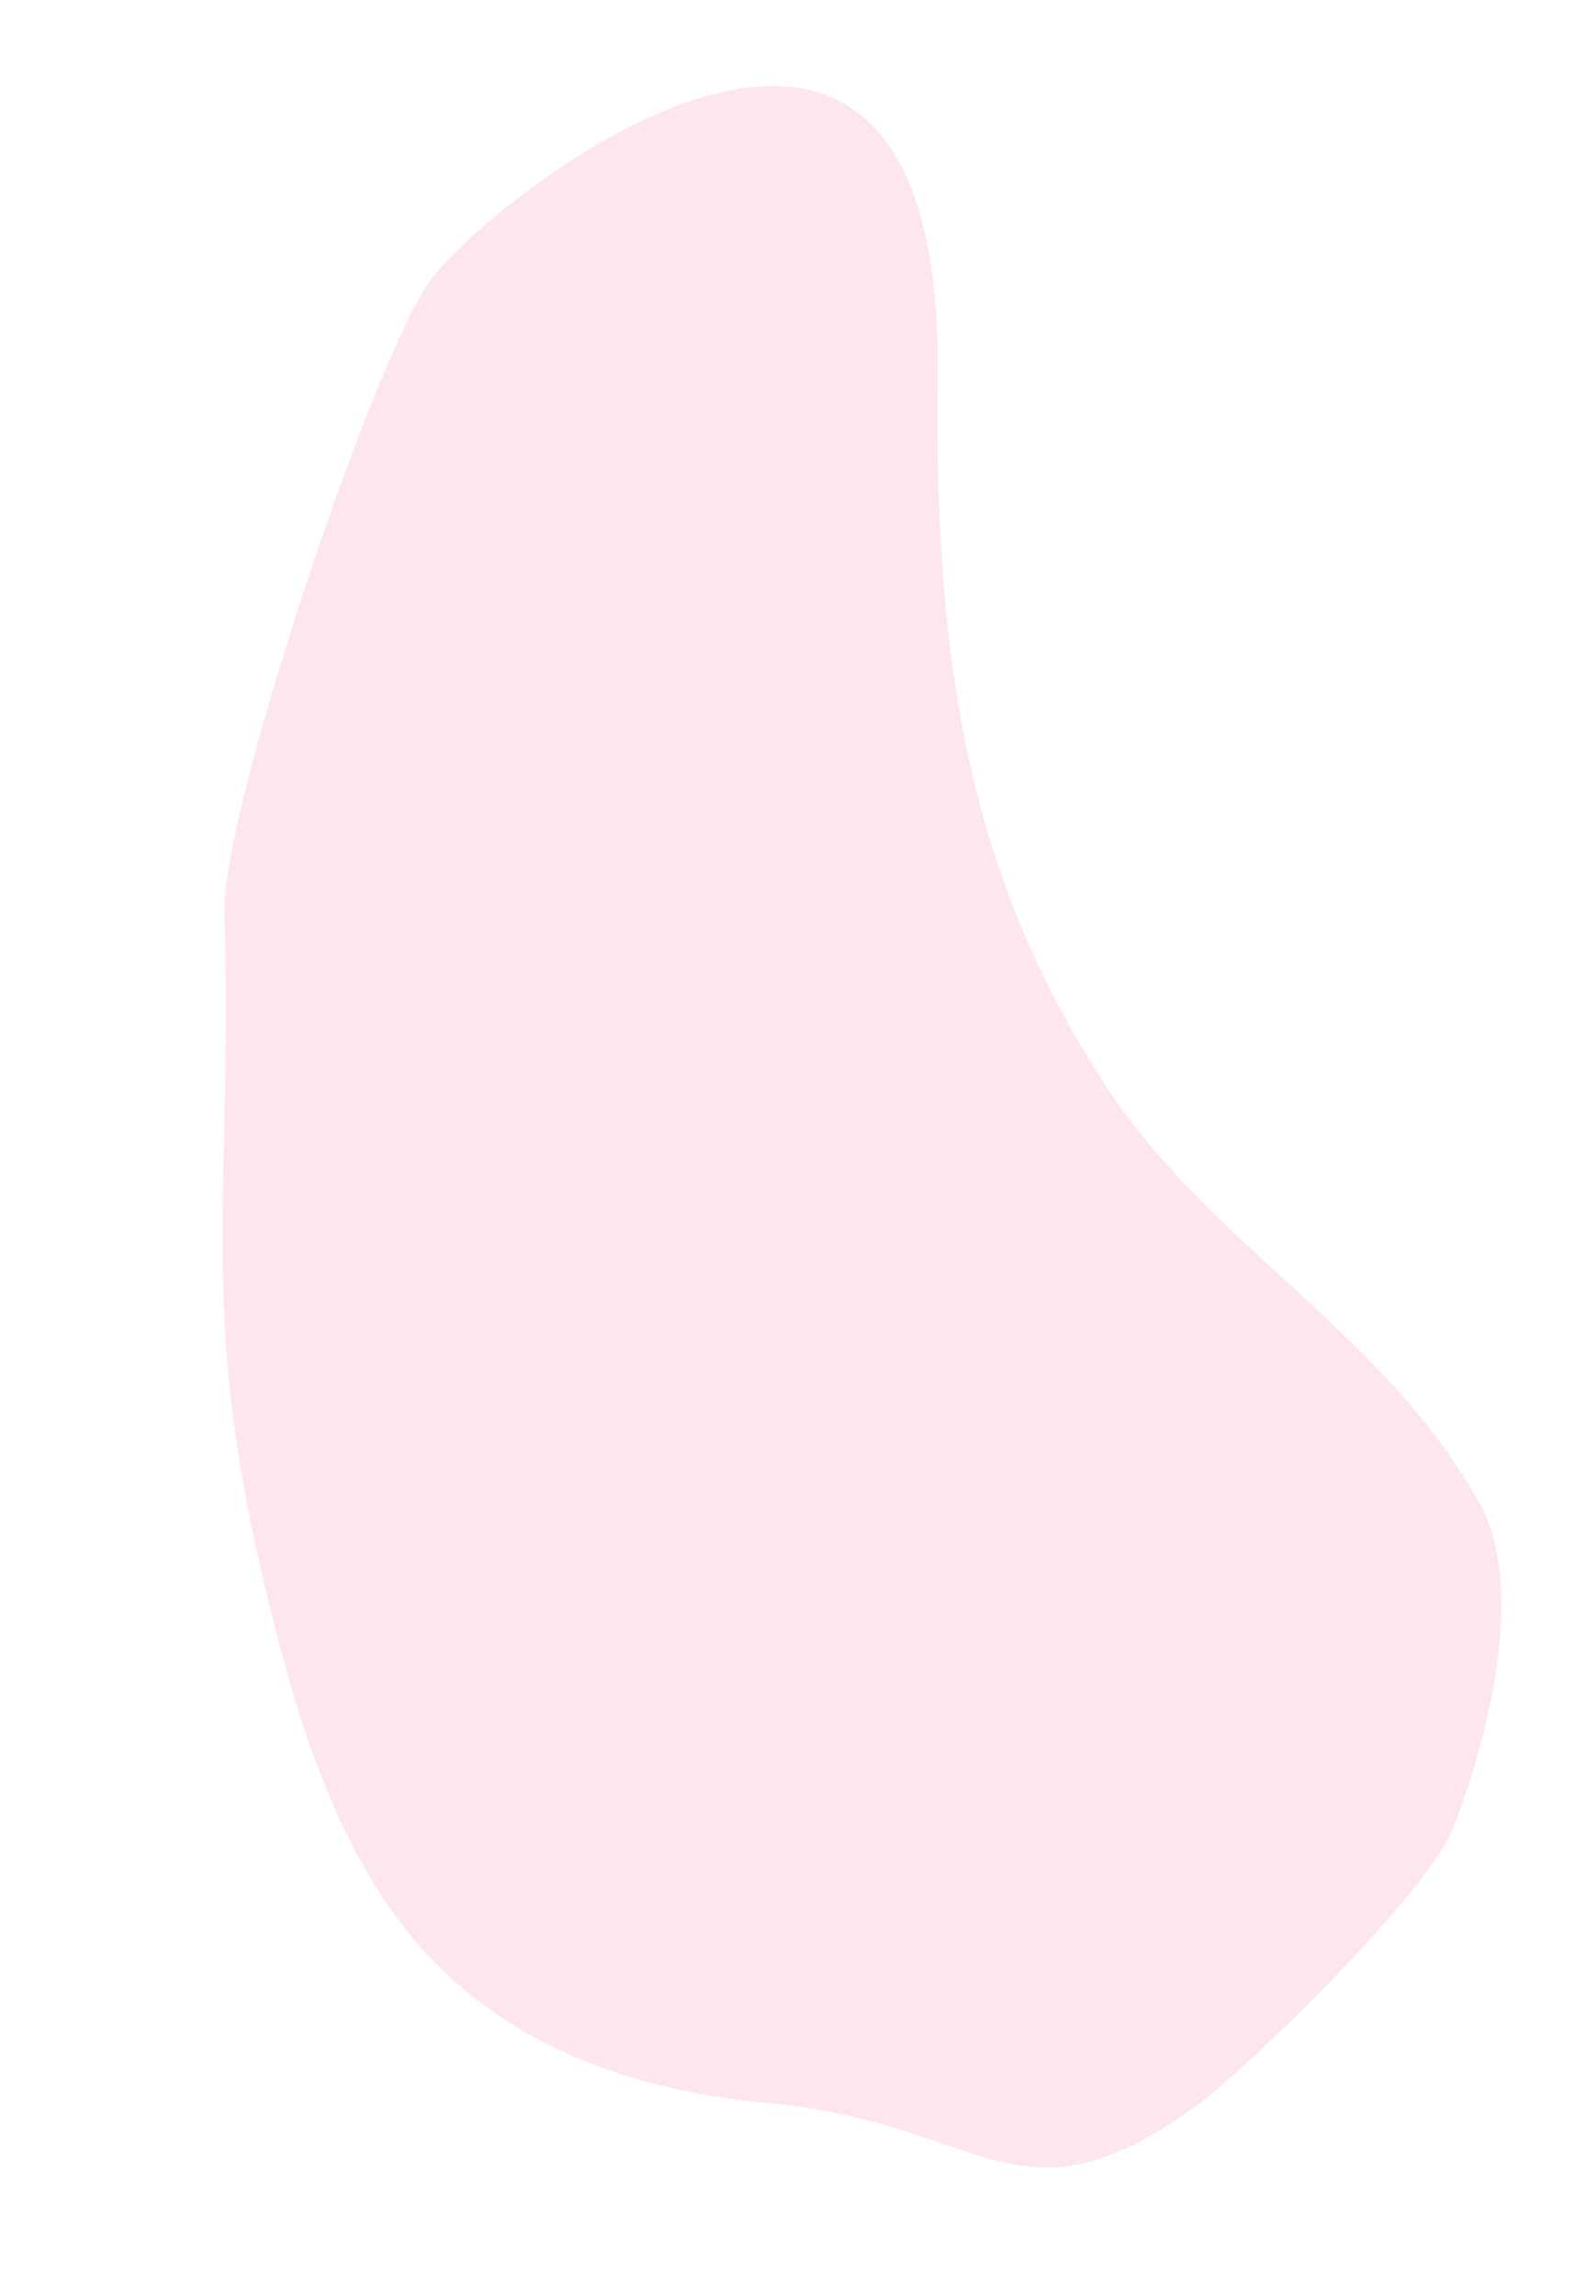 <svg xmlns="http://www.w3.org/2000/svg" width="299.251" height="430.334" viewBox="0 0 299.251 430.334">
  <path id="Контур_7527" data-name="Контур 7527" d="M67.858,61.286c52.919,10.75,91.715,11.02,133.678-5.742,16.771-6.7,30.893-17.514,45-27.934S275.343,6.833,292.669,1.33s43.971,7.233,58.856,16.778C362.151,24.923,388,64.2,393,74.895c17.676,37.788-4.257,39.391-15.749,78.983-6.334,21.814-17.924,43.562-38.641,56.778-21.422,13.667-49.258,16.285-75.691,17.328-53.427,2.1-71.585-8.1-124.162-16.705-18.43-3.017-96.62-47.186-109.07-60.671C16.814,136.665-34,39.075,67.858,61.286Z" transform="translate(222.997 -5.517) rotate(79)" fill="#e60064" opacity="0.1"/>
</svg>

